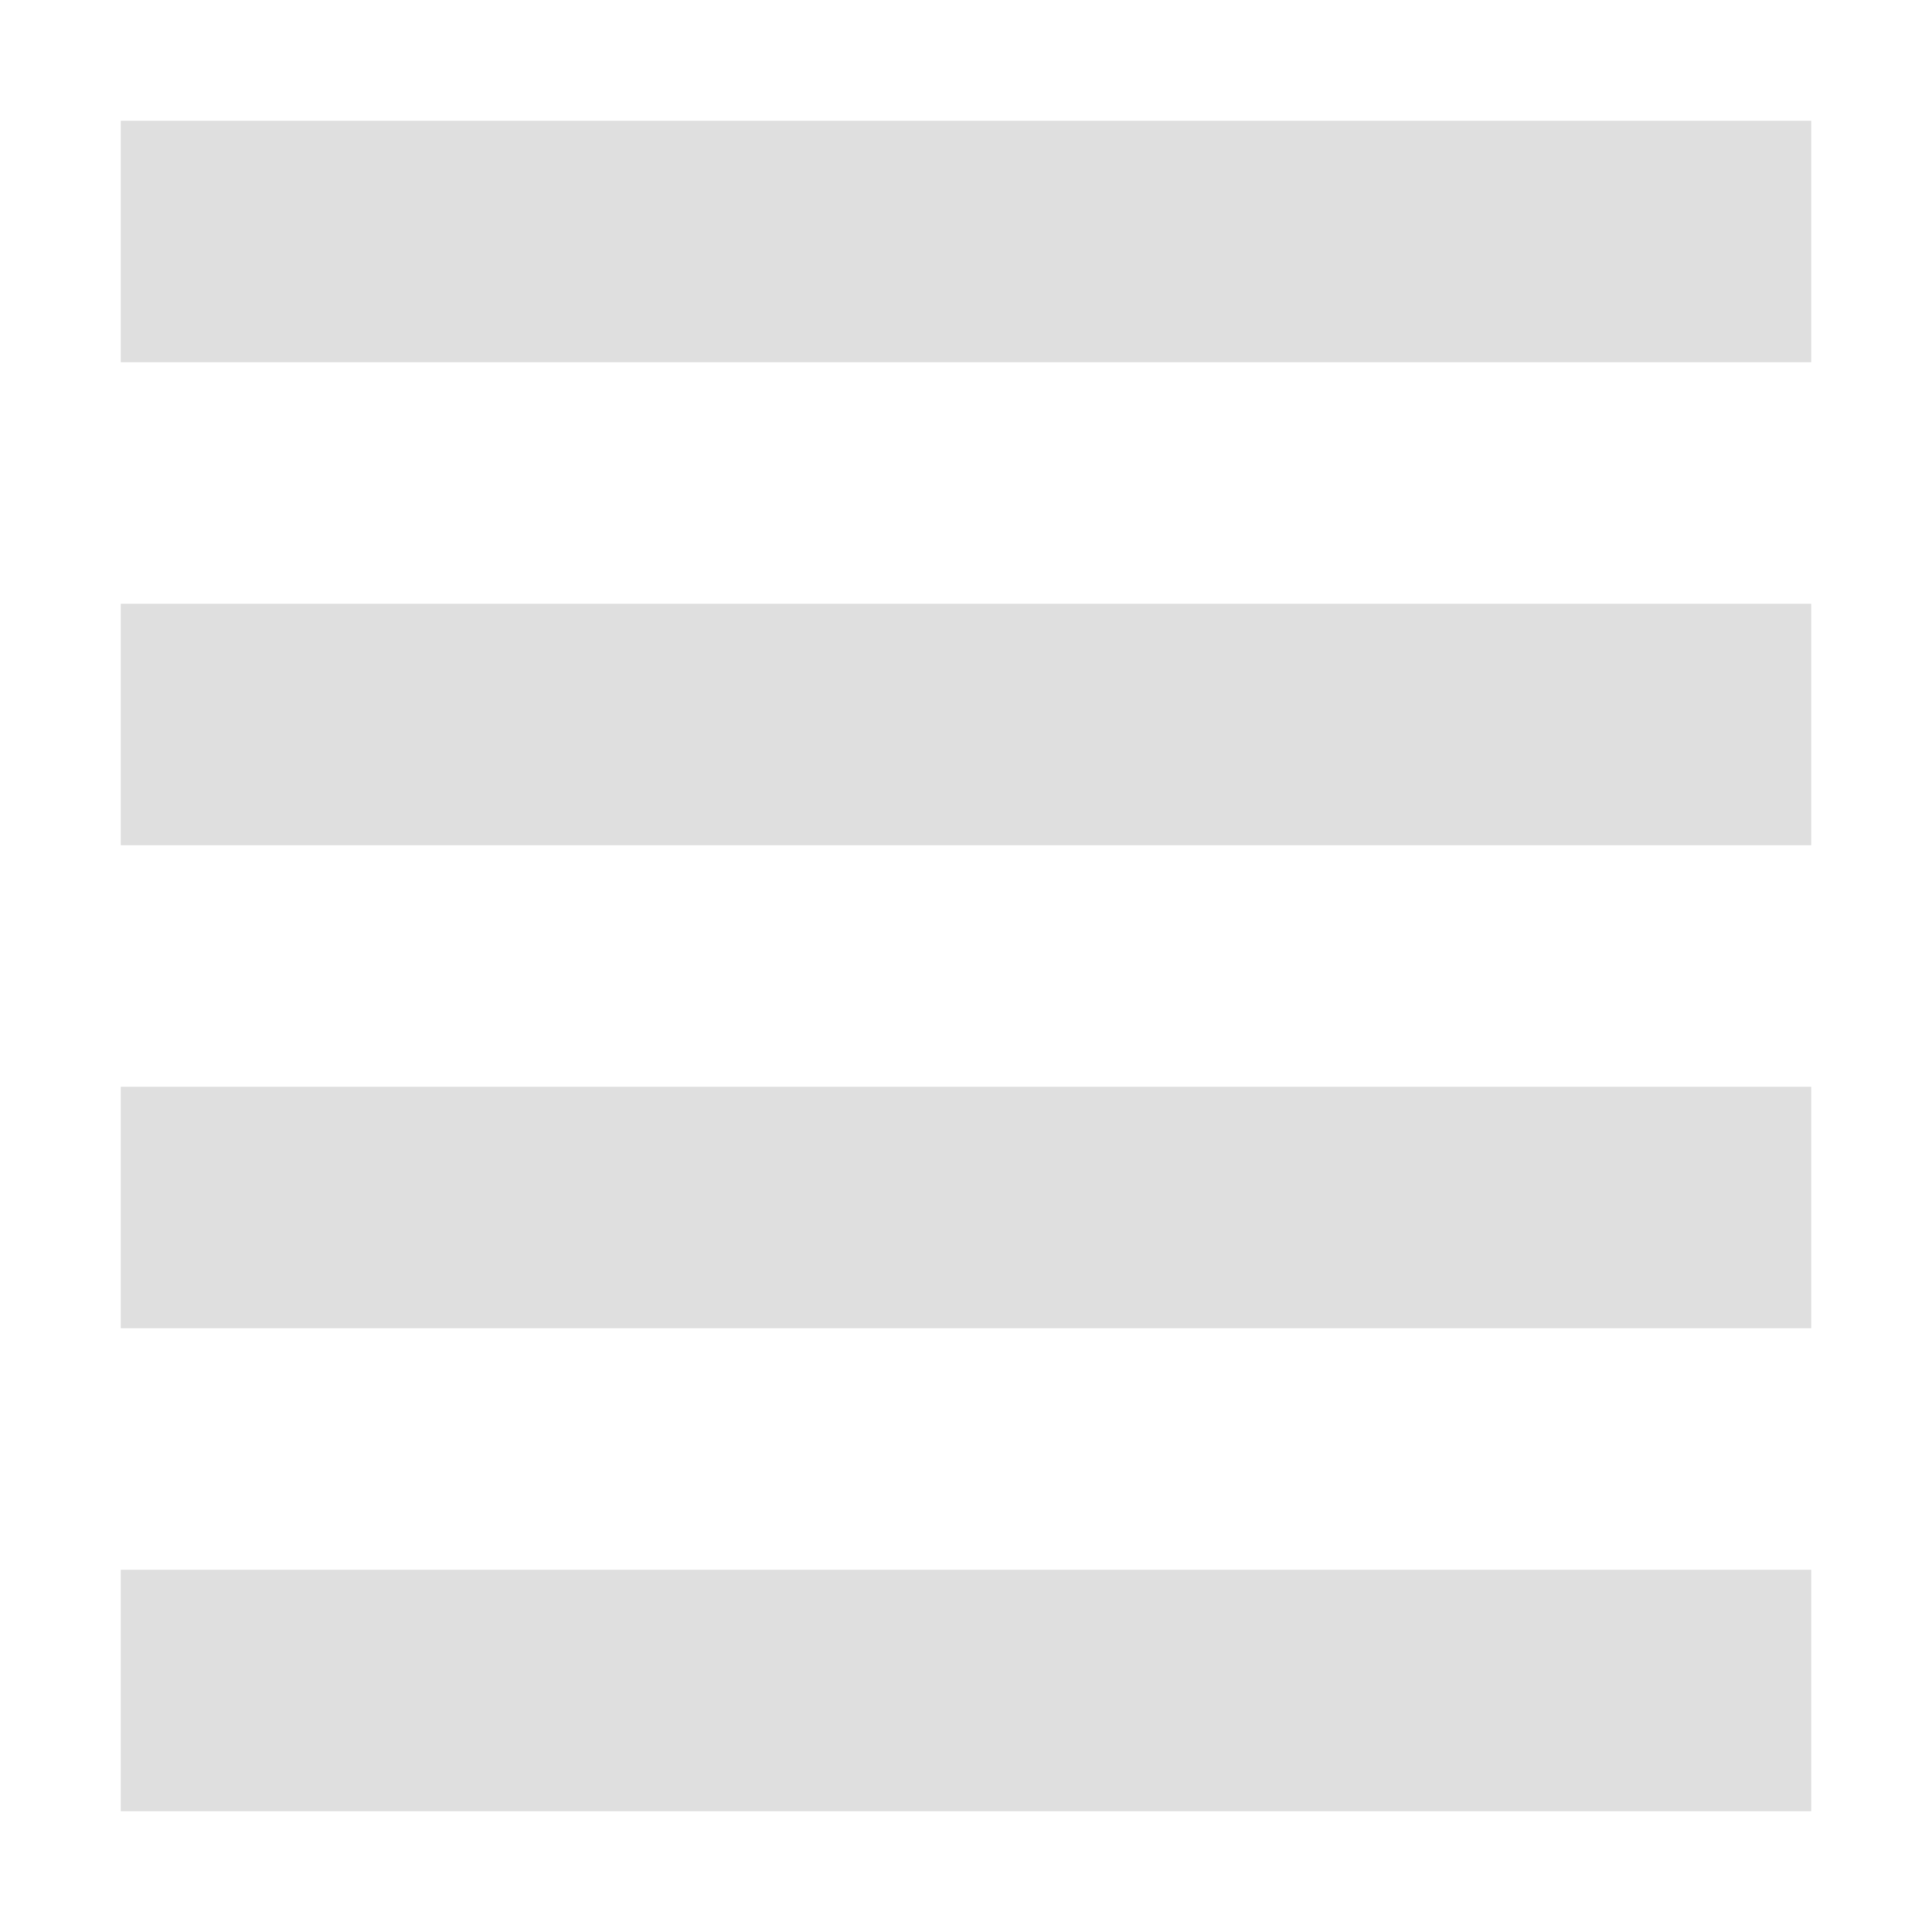 <svg xmlns="http://www.w3.org/2000/svg" width="16" height="16" version="1.1">
 <path style="fill:#dfdfdf" d="M 1,1 H 15 V 3 H 1 Z"/>
 <path style="fill:#dfdfdf" d="M 1,5 H 15 V 7 H 1 Z"/>
 <path style="fill:#dfdfdf" d="M 1,9 H 15 V 11 H 1 Z"/>
 <path style="fill:#dfdfdf" d="M 1,13 H 15 V 15 H 1 Z"/>
</svg>
